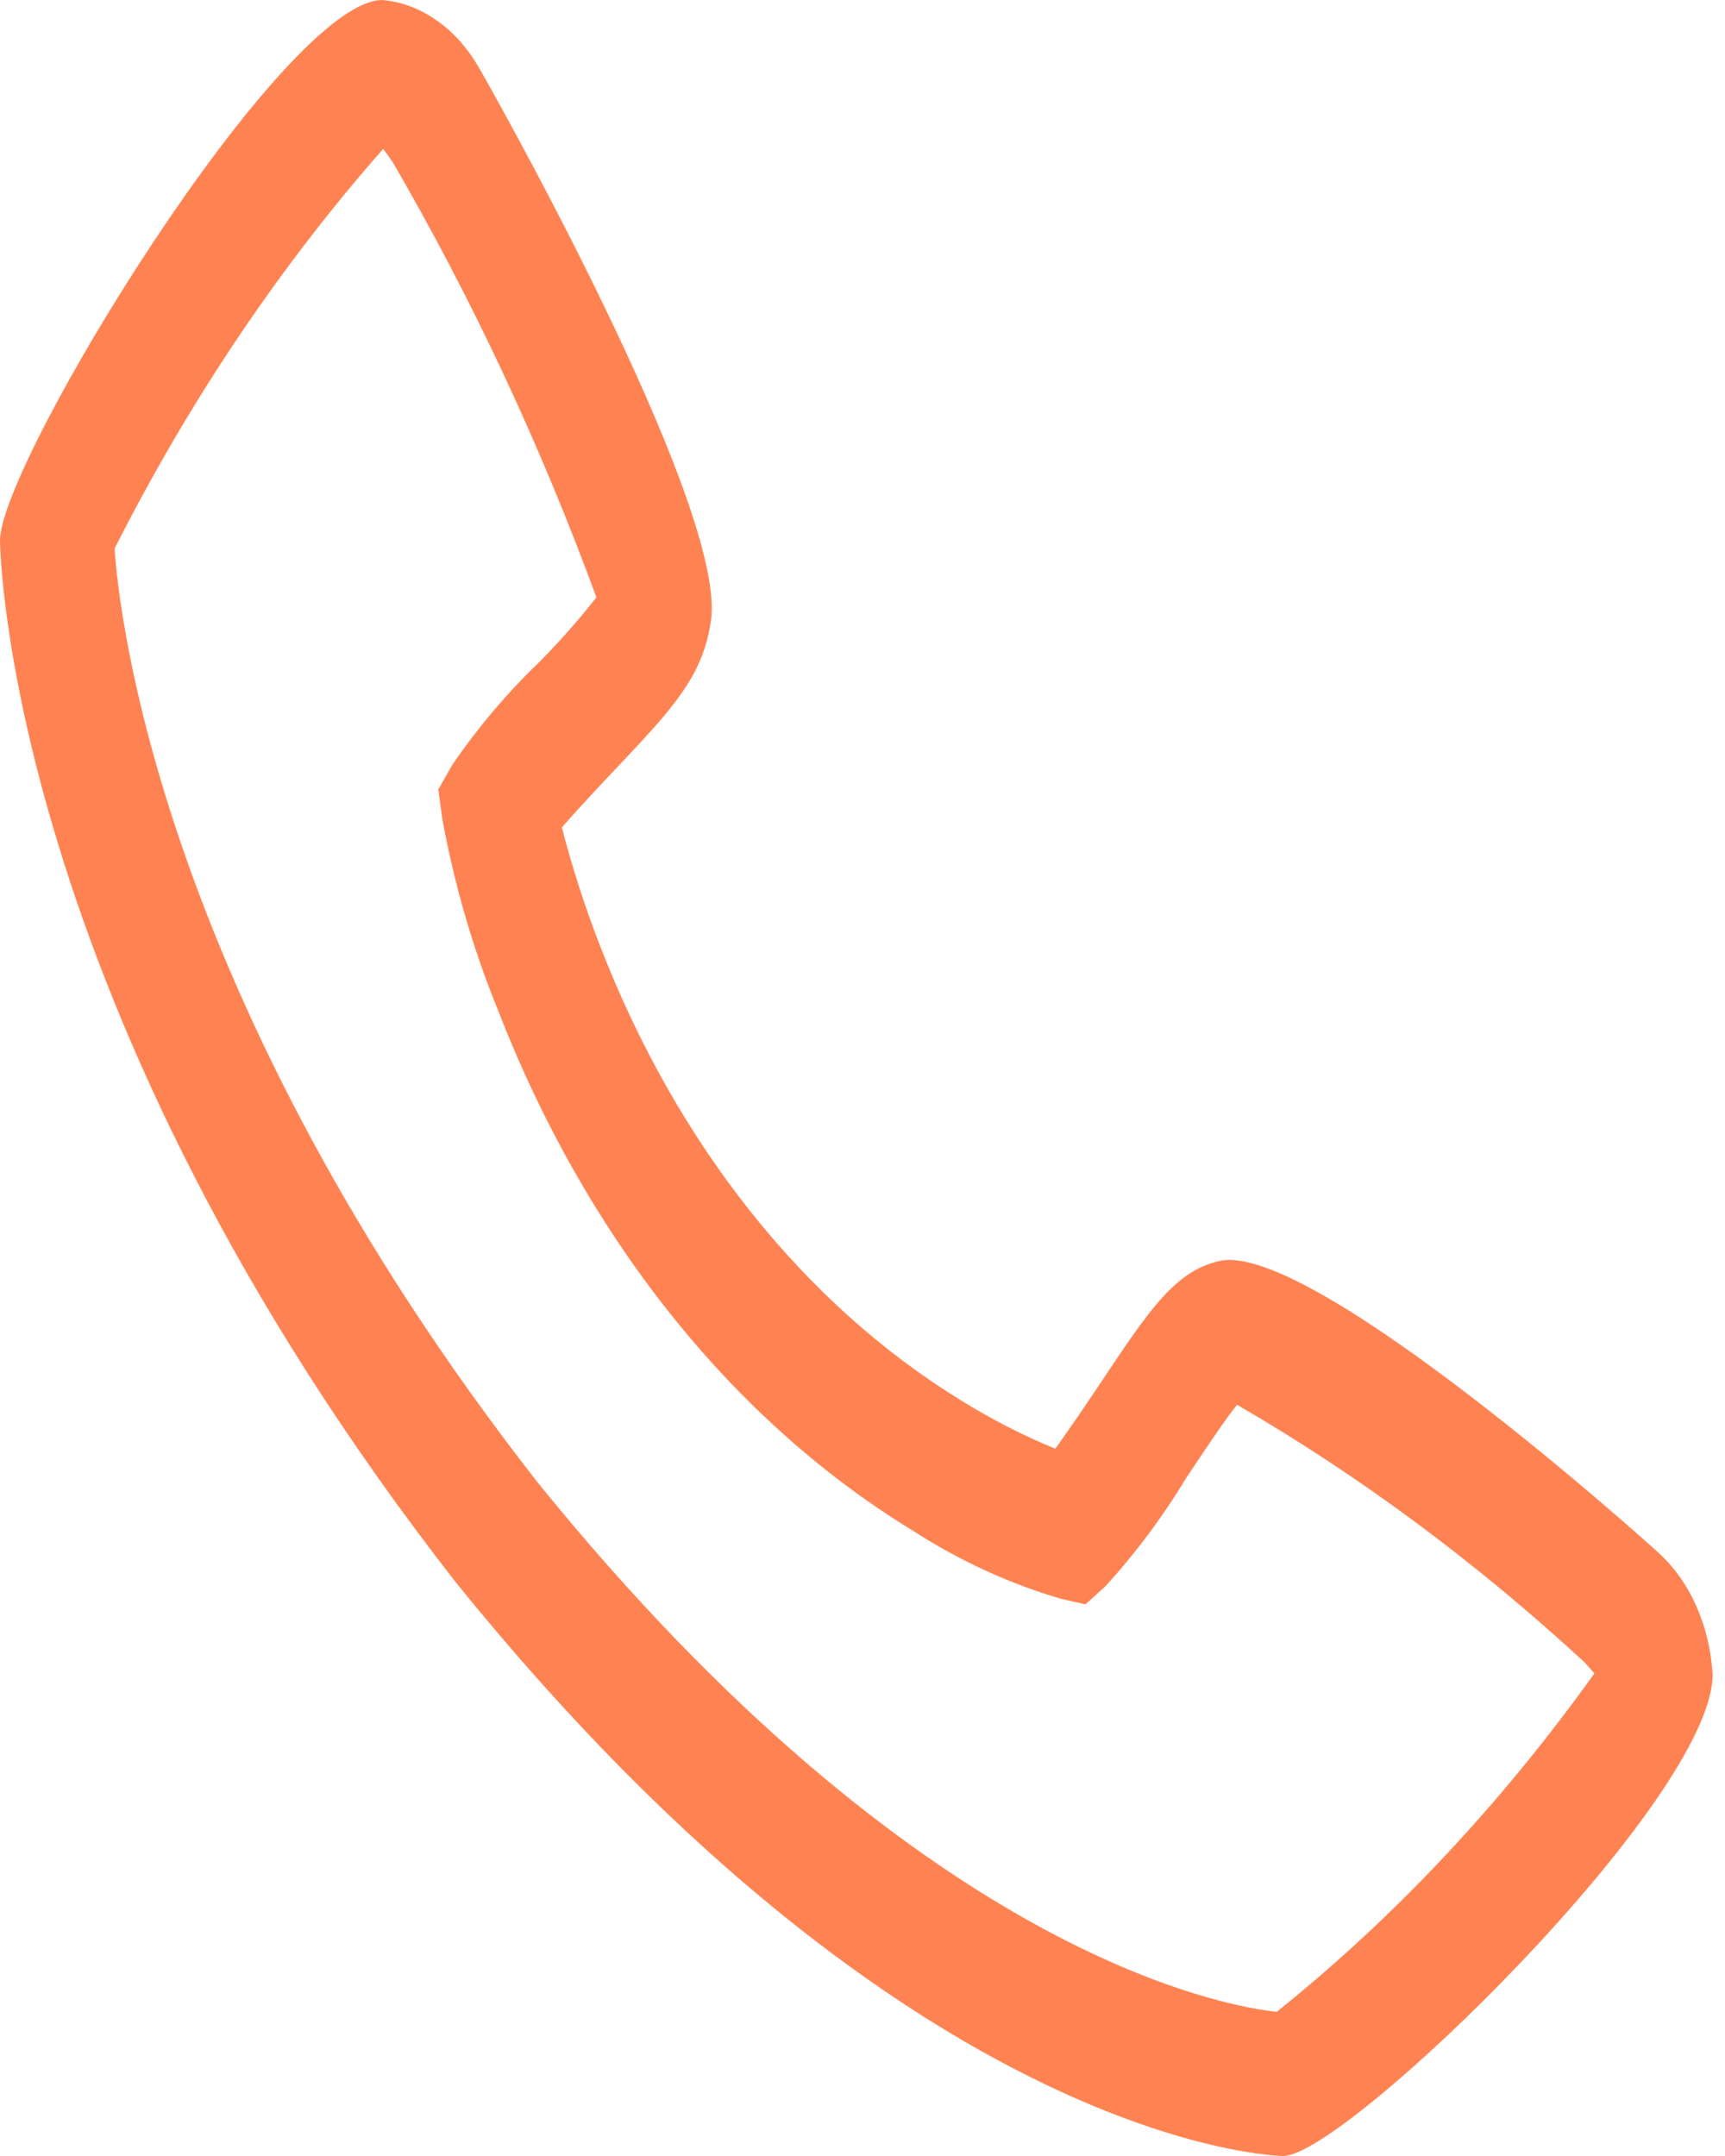 <svg width="28" height="35" viewBox="0 0 28 35" fill="none" xmlns="http://www.w3.org/2000/svg">
<path d="M26.904 25.193C26.855 25.142 21.306 20.141 19.8 20.469C19.076 20.63 18.662 21.251 17.833 22.496C17.699 22.696 17.378 23.176 17.129 23.518C16.605 23.303 16.094 23.041 15.6 22.734C13.047 21.169 10.985 18.573 9.742 15.359C9.499 14.737 9.291 14.093 9.12 13.433C9.392 13.119 9.774 12.714 9.937 12.542C10.92 11.503 11.413 10.982 11.541 10.069C11.803 8.181 7.83 1.188 7.789 1.125C7.608 0.802 7.373 0.533 7.099 0.339C6.826 0.144 6.522 0.028 6.208 0C4.598 0 0 7.509 0 8.774C0 8.848 0.084 16.319 7.402 25.691C14.837 34.894 20.771 35 20.829 35C21.835 35 27.799 29.211 27.799 27.183C27.776 26.789 27.684 26.406 27.529 26.061C27.375 25.717 27.161 25.421 26.904 25.193ZM20.727 32.66C19.918 32.576 14.938 31.748 8.712 24.047C2.564 16.166 1.924 9.879 1.86 8.905C3.074 6.505 4.541 4.323 6.22 2.417C6.257 2.464 6.307 2.534 6.37 2.625C7.657 4.838 8.767 7.208 9.681 9.698C9.384 10.075 9.07 10.43 8.74 10.761C8.229 11.252 7.759 11.808 7.339 12.42L7.114 12.817L7.18 13.296C7.376 14.366 7.677 15.401 8.075 16.378C9.5 20.062 11.864 23.039 14.791 24.832C15.566 25.334 16.388 25.712 17.238 25.959L17.619 26.044L17.934 25.76C18.422 25.229 18.866 24.635 19.257 23.989C19.547 23.553 19.935 22.971 20.082 22.806C22.065 23.956 23.952 25.355 25.714 26.98C25.791 27.062 25.844 27.125 25.88 27.166C24.367 29.281 22.634 31.128 20.727 32.657V32.66Z" fill="#FF8352"/>
</svg>
